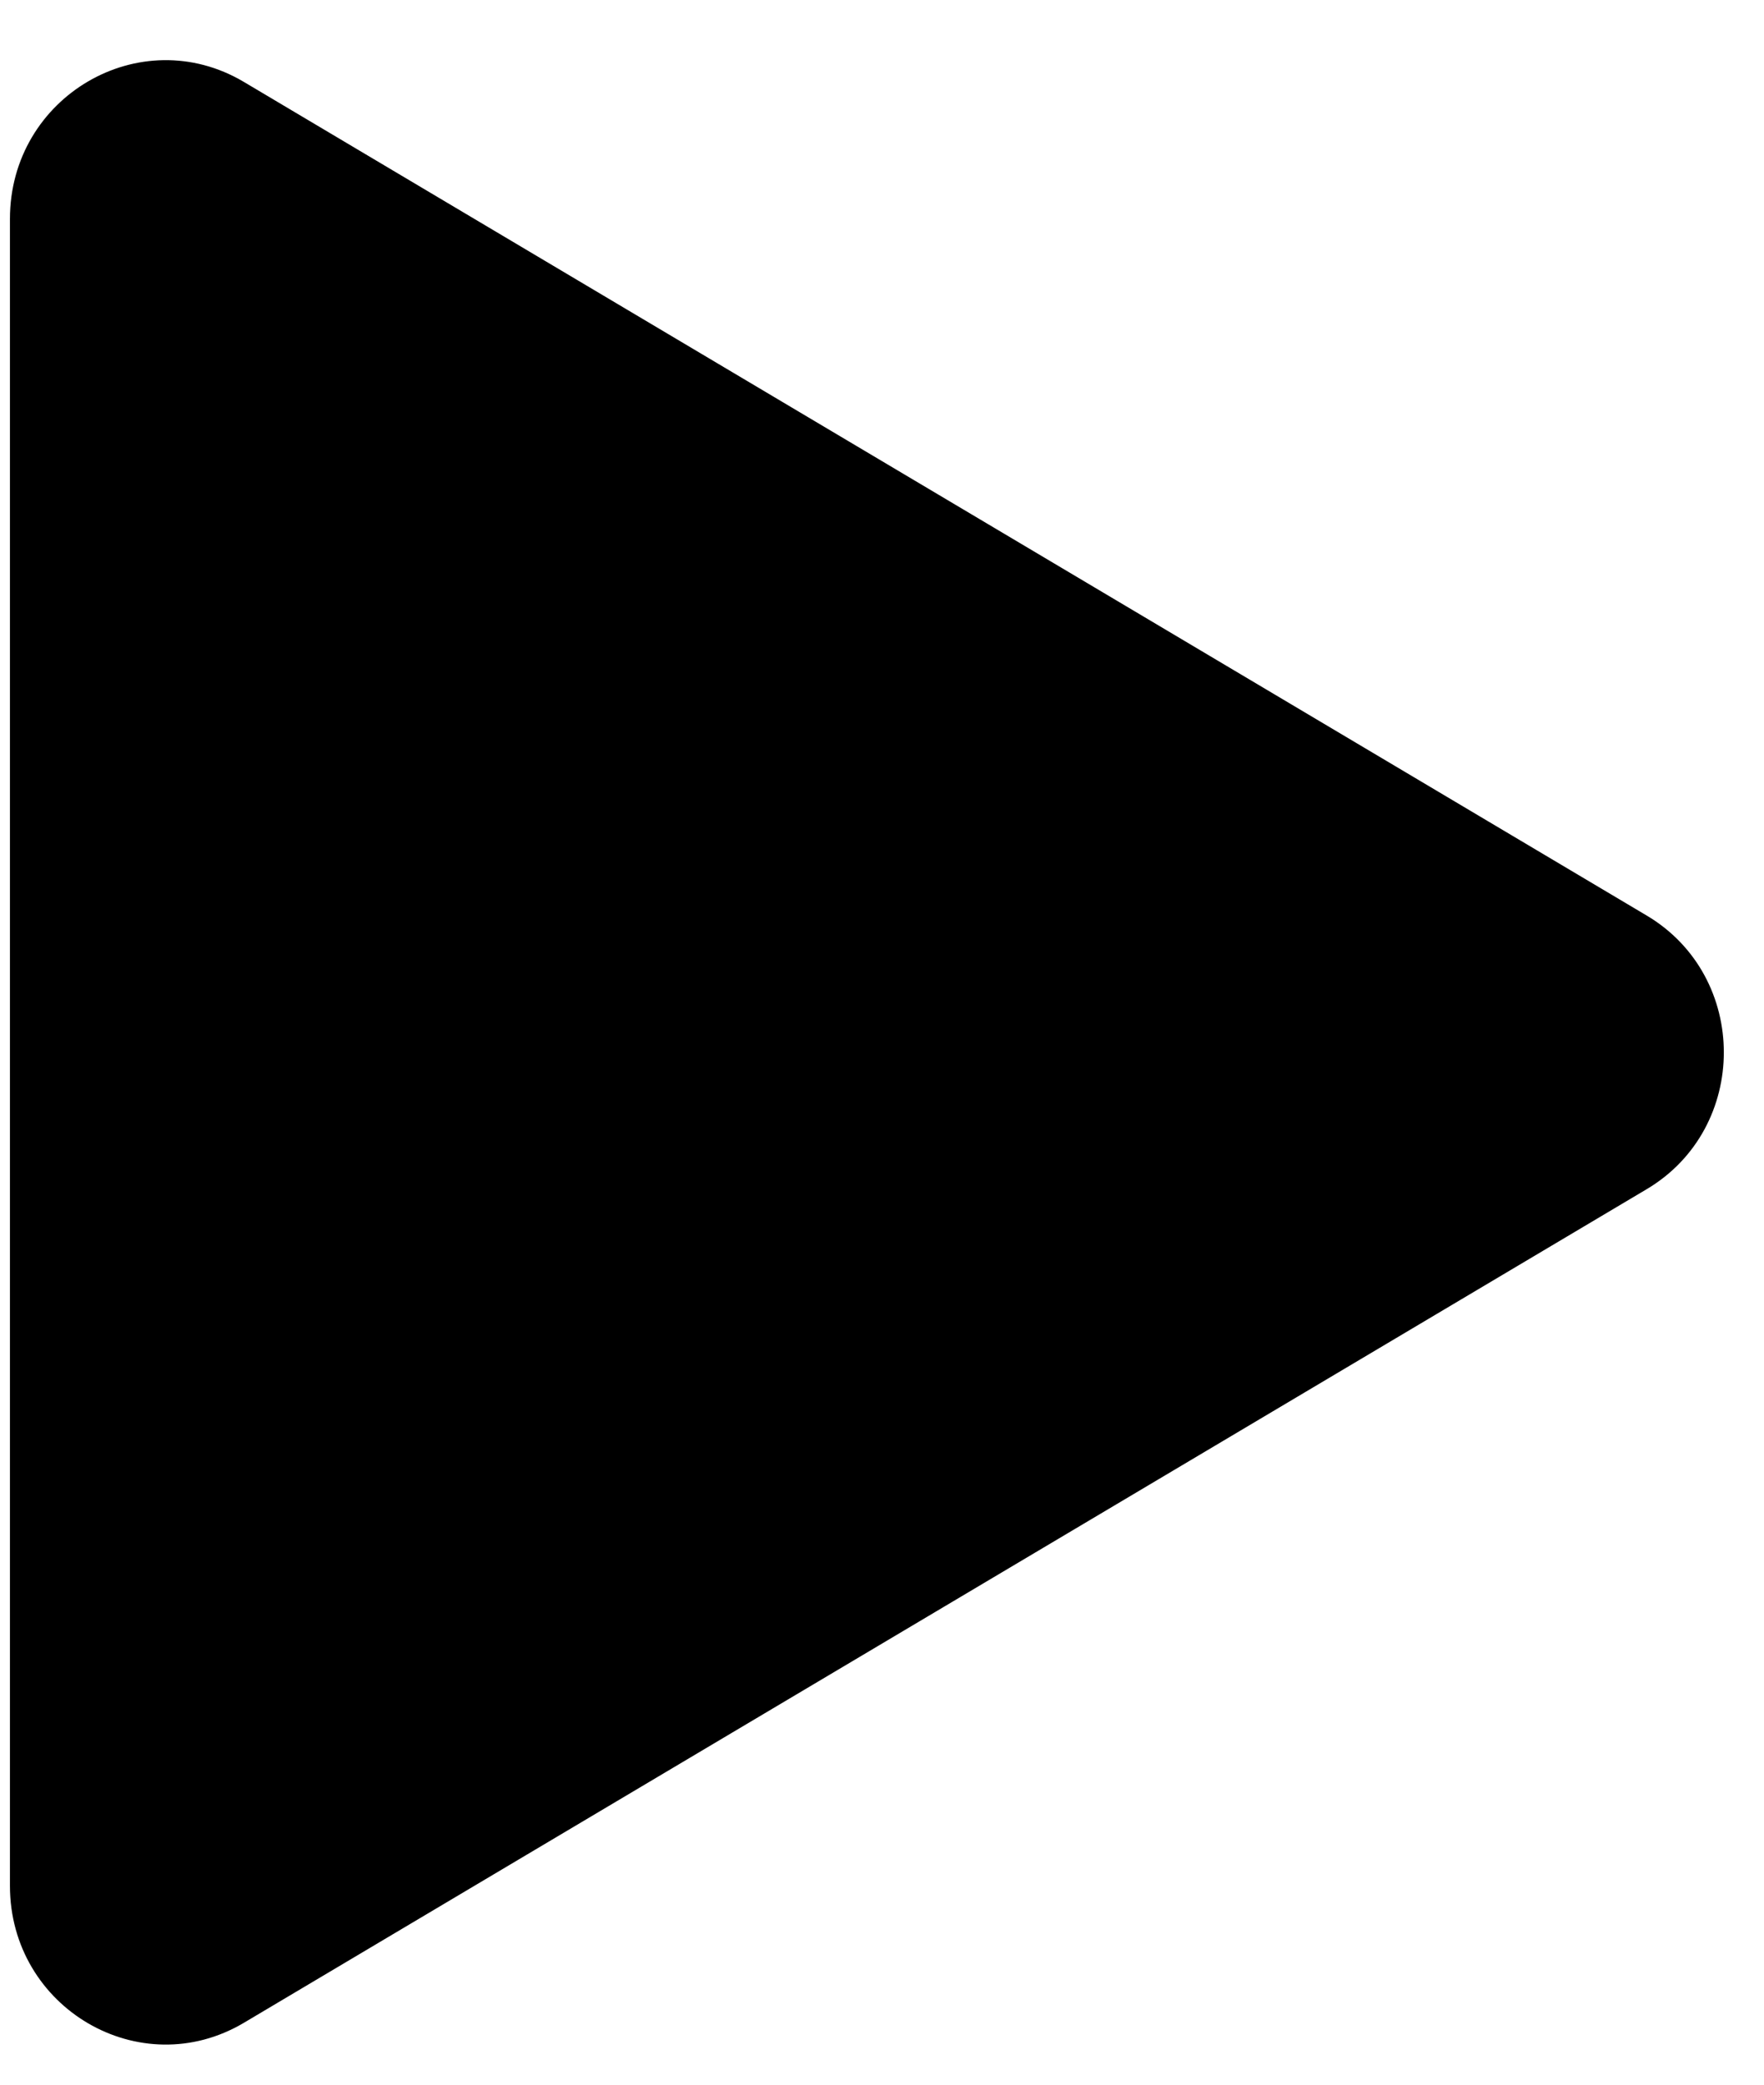 <svg width="22" height="26" viewBox="0 0 22 26" fill="none" xmlns="http://www.w3.org/2000/svg">
    <path d="M0.124 23.52V2.73C0.124 1.204 1.749 0.254 3.042 1.022L20.536 11.418C21.82 12.18 21.82 14.07 20.536 14.832L3.042 25.228C1.749 25.996 0.124 25.046 0.124 23.52Z" fill="black"/>
</svg>

